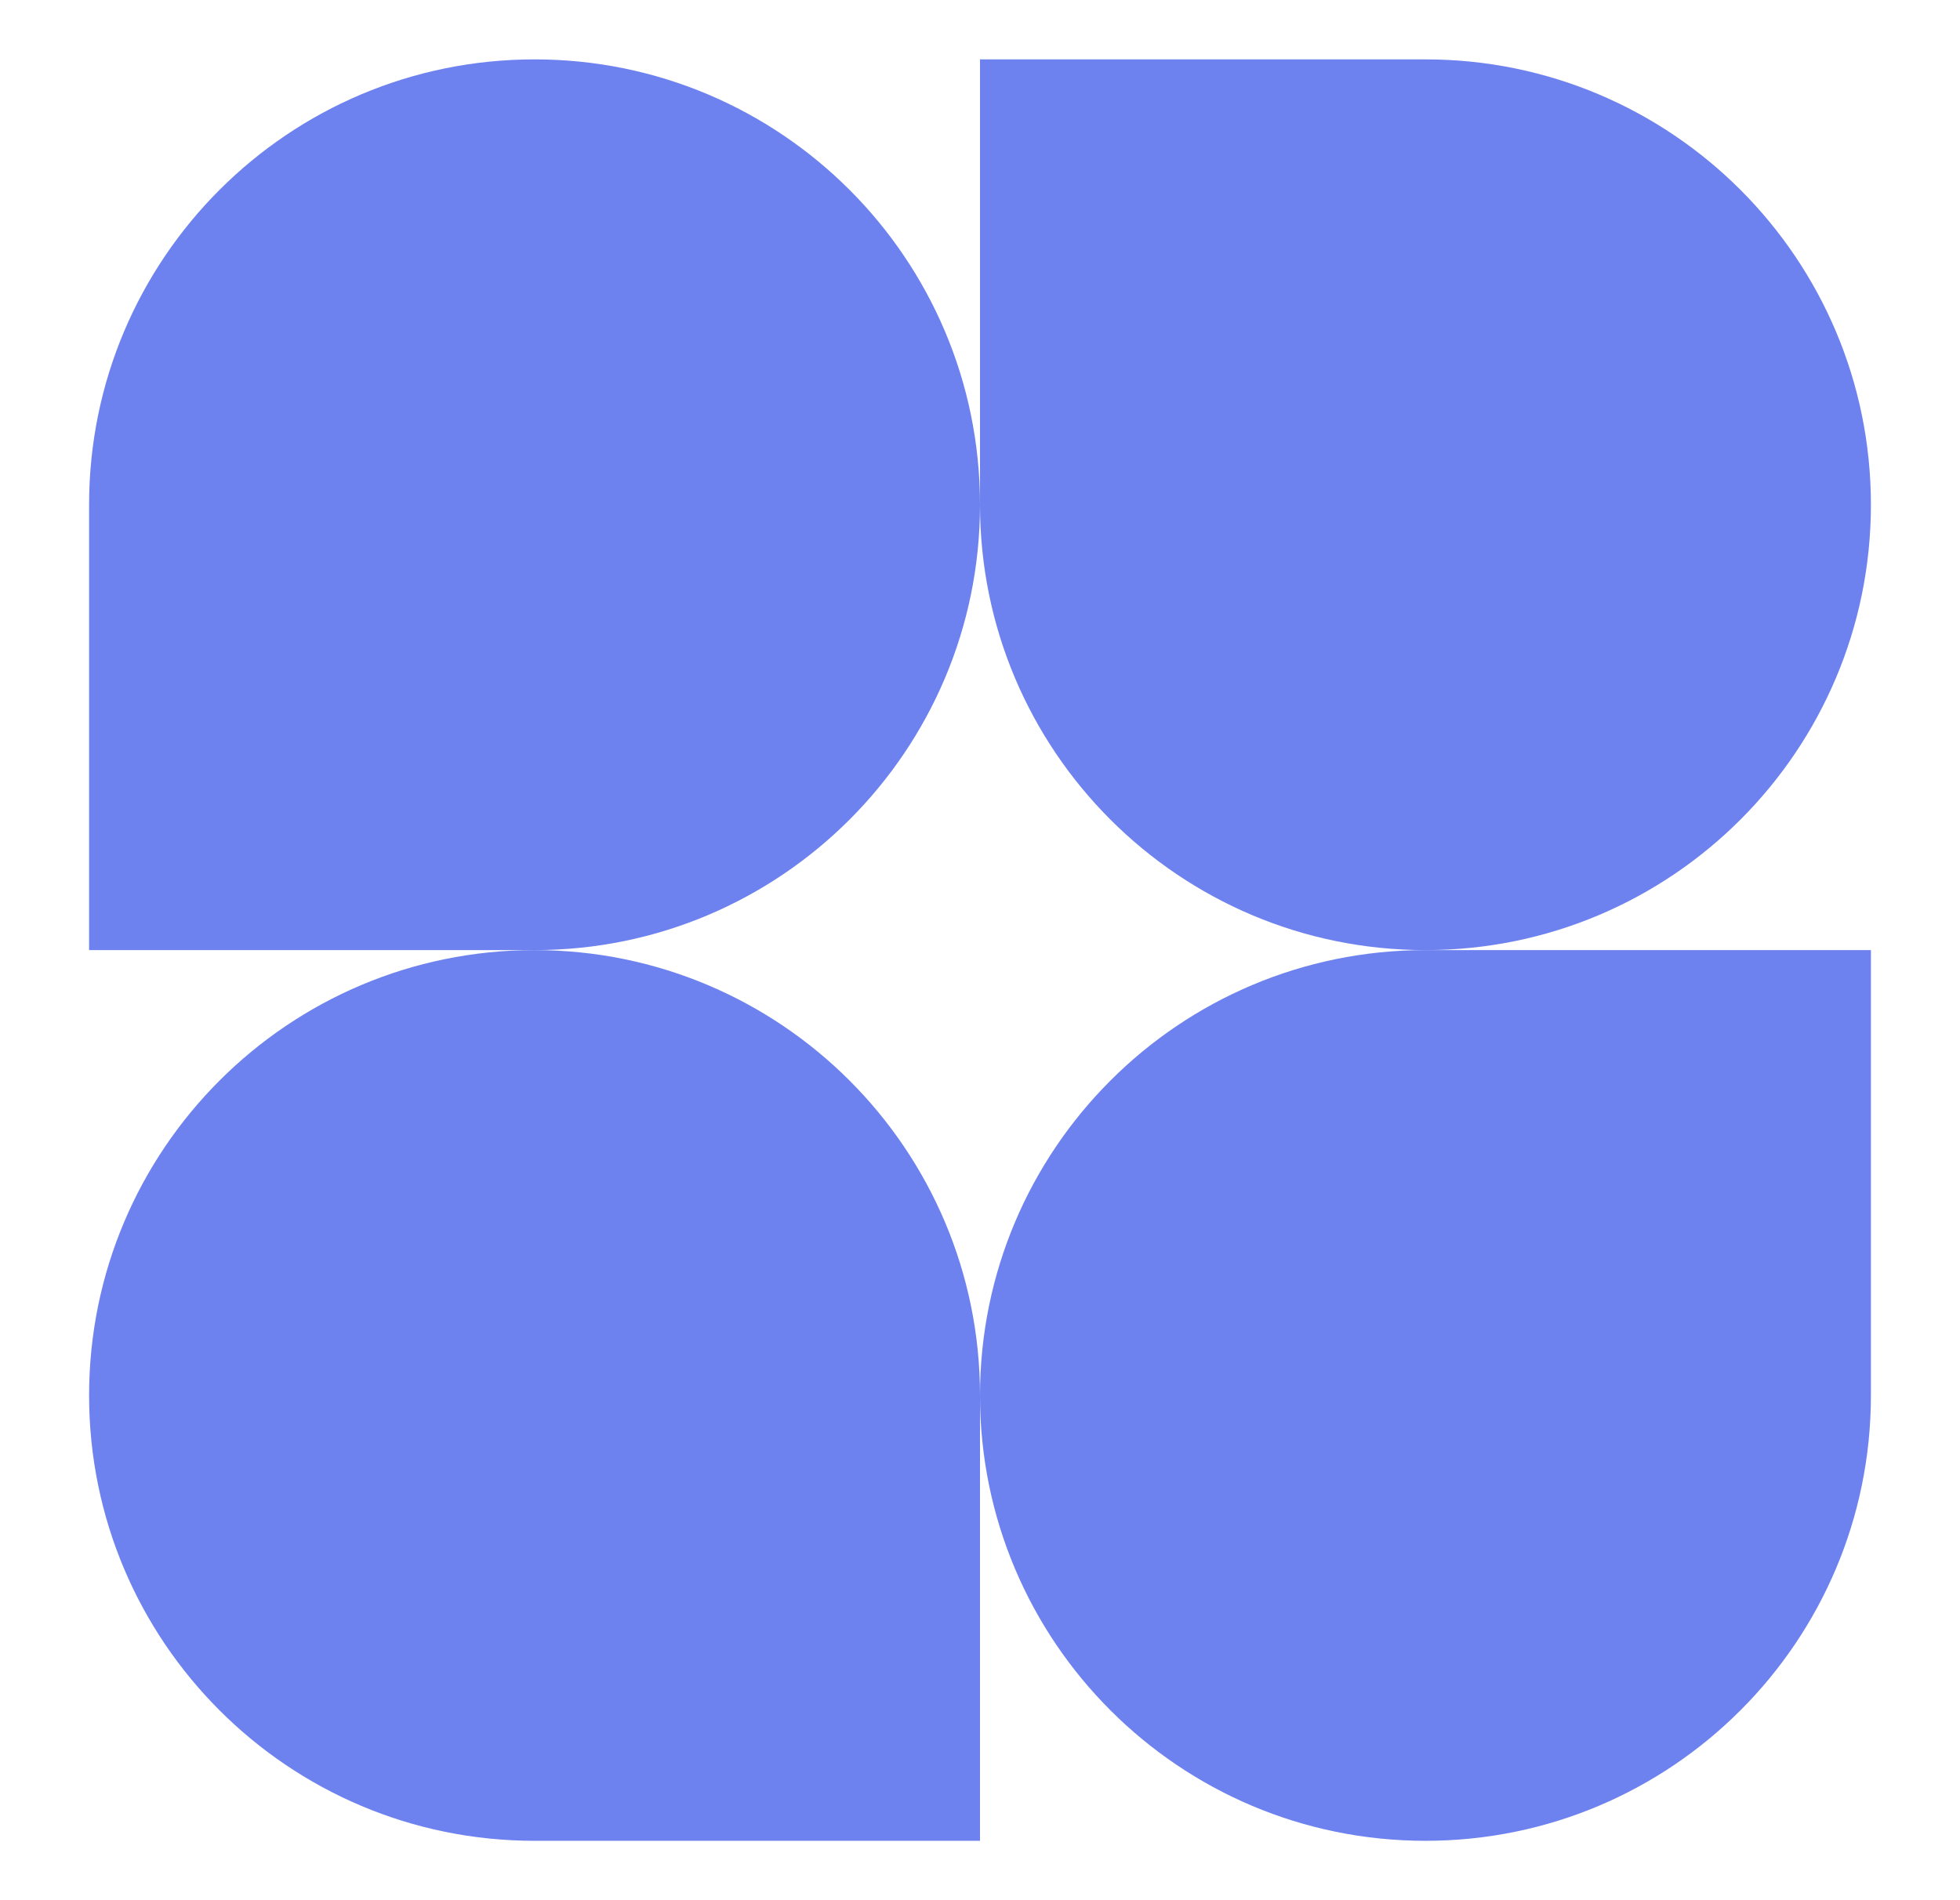 <svg width="66" height="64" viewBox="0 0 66 64" fill="none" xmlns="http://www.w3.org/2000/svg">
<path d="M33 17C33 25.284 26.284 32 18 32H3V17C3 8.716 9.716 2 18 2C26.284 2 33 8.716 33 17Z" fill="#6E82EF"/>
<path d="M33 47C33 38.716 39.716 32 48 32H63V47C63 55.284 56.284 62 48 62C39.716 62 33 55.284 33 47Z" fill="#6E82EF"/>
<path d="M3 47C3 55.284 9.716 62 18 62H33V47C33 38.716 26.284 32 18 32C9.716 32 3 38.716 3 47Z" fill="#6E82EF"/>
<path d="M63 17C63 8.716 56.284 2 48 2H33V17C33 25.284 39.716 32 48 32C56.284 32 63 25.284 63 17Z" fill="#6E82EF"/>
</svg>
